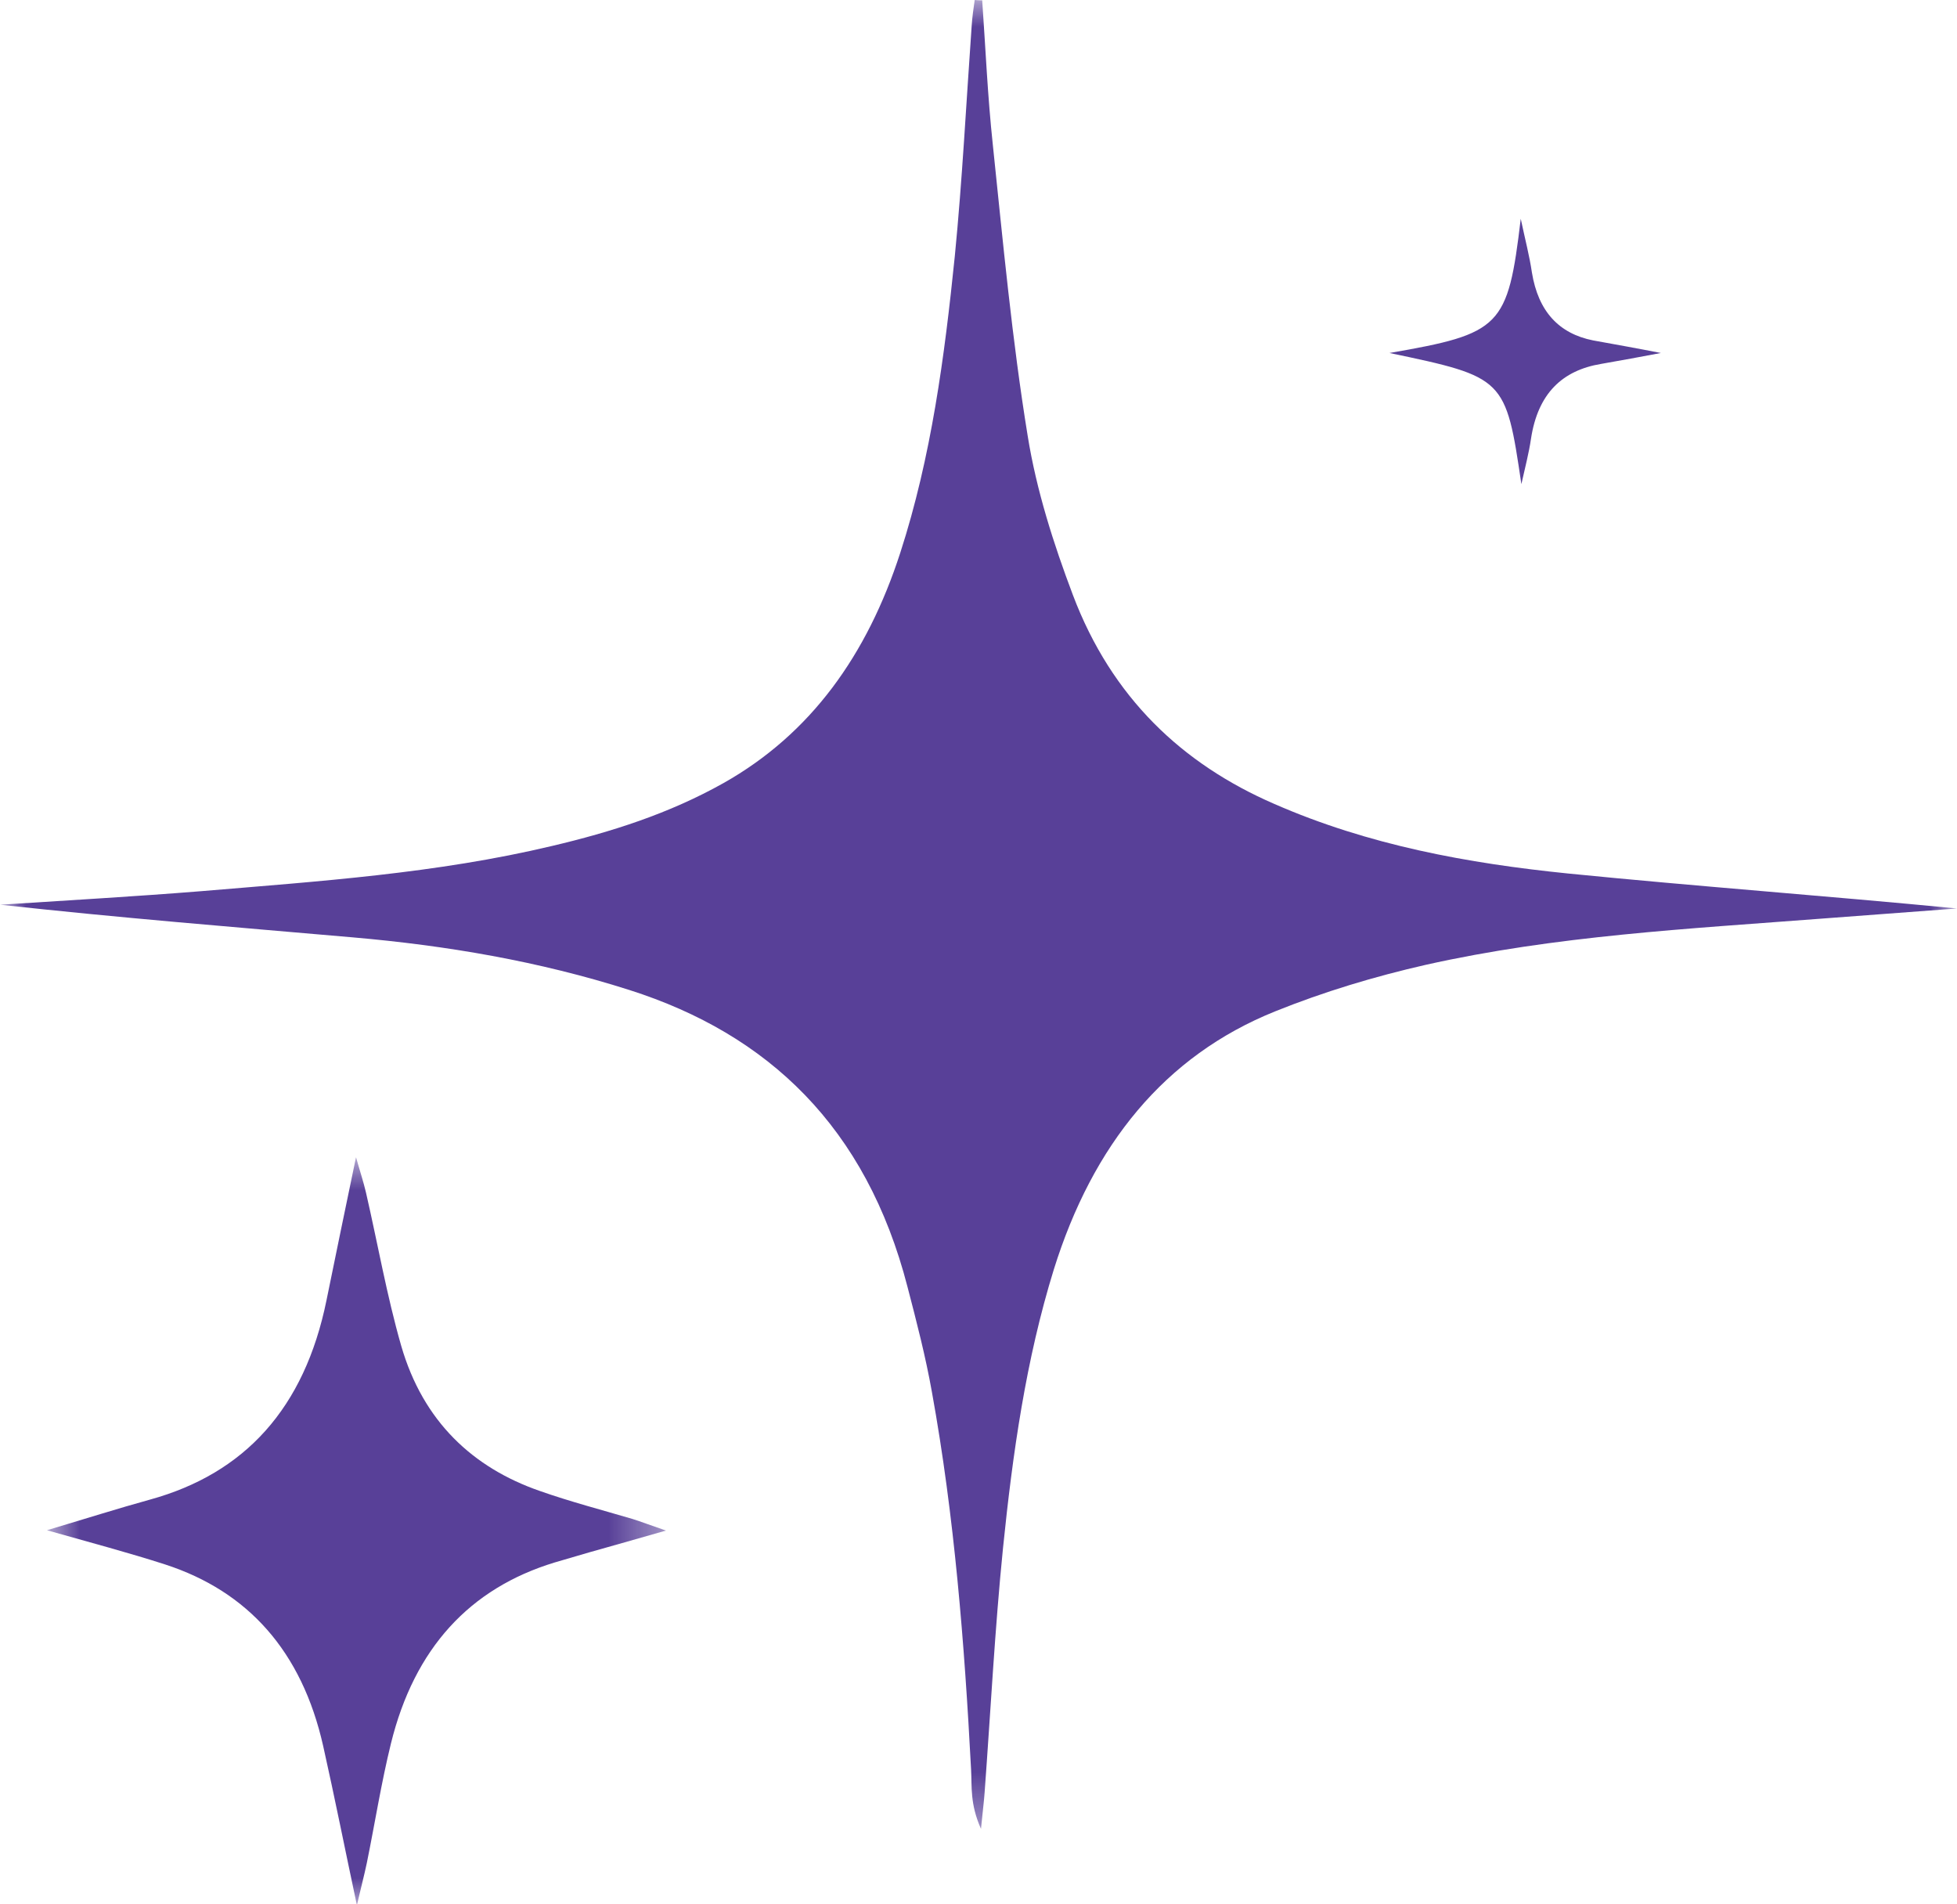<svg width="37" height="36" viewBox="0 0 37 36" fill="none" xmlns="http://www.w3.org/2000/svg">
<mask id="mask0_188_126" style="mask-type:luminance" maskUnits="userSpaceOnUse" x="0" y="0" width="37" height="35">
<path d="M0 0H37V34.613H0V0Z" fill="white"></path>
</mask>
<g mask="url(#mask0_188_126)">
<path d="M18.57 0.006C18.633 0.912 18.673 1.824 18.77 2.729C18.963 4.573 19.134 6.423 19.43 8.24C19.595 9.268 19.92 10.283 20.284 11.246C21.019 13.192 22.357 14.444 24.089 15.196C25.877 15.979 27.75 16.32 29.647 16.513C32.09 16.757 34.544 16.936 36.999 17.174C36.139 17.238 35.285 17.303 34.425 17.367C31.925 17.559 29.413 17.688 26.953 18.24C25.991 18.459 25.028 18.748 24.106 19.12C22.016 19.962 20.66 21.644 19.925 23.995C19.396 25.703 19.145 27.482 18.963 29.268C18.809 30.797 18.73 32.338 18.616 33.88C18.605 34.046 18.582 34.213 18.547 34.573C18.337 34.104 18.377 33.77 18.36 33.456C18.234 31.06 18.046 28.671 17.619 26.314C17.5 25.645 17.329 24.984 17.158 24.329C16.378 21.304 14.521 19.551 11.902 18.716C10.187 18.169 8.439 17.874 6.668 17.72C4.447 17.527 2.226 17.348 0.005 17.103C1.269 17.02 2.539 16.949 3.803 16.847C6.024 16.66 8.251 16.513 10.438 15.992C11.554 15.729 12.648 15.382 13.678 14.804C15.33 13.873 16.395 12.383 17.021 10.45C17.608 8.638 17.858 6.744 18.052 4.843C18.194 3.397 18.268 1.939 18.371 0.488C18.382 0.321 18.405 0.161 18.428 0C18.473 0.006 18.525 0.006 18.57 0.006Z" fill="#584098"></path>
</g>
<mask id="mask1_188_126" style="mask-type:luminance" maskUnits="userSpaceOnUse" x="0" y="21" width="13" height="15">
<path d="M0.857 21.865H12.602V36H0.857V21.865Z" fill="white"></path>
</mask>
<g mask="url(#mask1_188_126)">
<path d="M12.591 28.934C12.01 29.101 11.577 29.223 11.144 29.345C10.922 29.409 10.706 29.474 10.484 29.538C8.883 30.026 7.835 31.156 7.391 32.961C7.209 33.7 7.089 34.464 6.936 35.215C6.885 35.459 6.822 35.691 6.748 36.018C6.52 34.946 6.326 33.969 6.11 33.006C5.706 31.214 4.686 30.084 3.126 29.576C2.431 29.352 1.725 29.165 0.888 28.928C1.622 28.709 2.226 28.517 2.835 28.349C4.629 27.855 5.757 26.622 6.173 24.58C6.349 23.719 6.526 22.858 6.731 21.876C6.81 22.158 6.873 22.344 6.919 22.543C7.141 23.507 7.312 24.489 7.585 25.44C8.001 26.879 8.946 27.746 10.199 28.183C10.78 28.388 11.372 28.542 11.959 28.715C12.124 28.767 12.289 28.831 12.591 28.934Z" fill="#584098"></path>
</g>
<path d="M31.401 6.673C31.025 6.744 30.649 6.814 30.273 6.879C29.538 7.001 29.077 7.437 28.946 8.292C28.906 8.568 28.832 8.844 28.764 9.152C28.468 7.148 28.451 7.129 26.27 6.673C28.382 6.307 28.508 6.185 28.752 4.136C28.838 4.541 28.918 4.843 28.963 5.151C29.083 5.889 29.476 6.307 30.119 6.435C30.546 6.512 30.974 6.589 31.401 6.673Z" fill="#584098"></path>
</svg>
